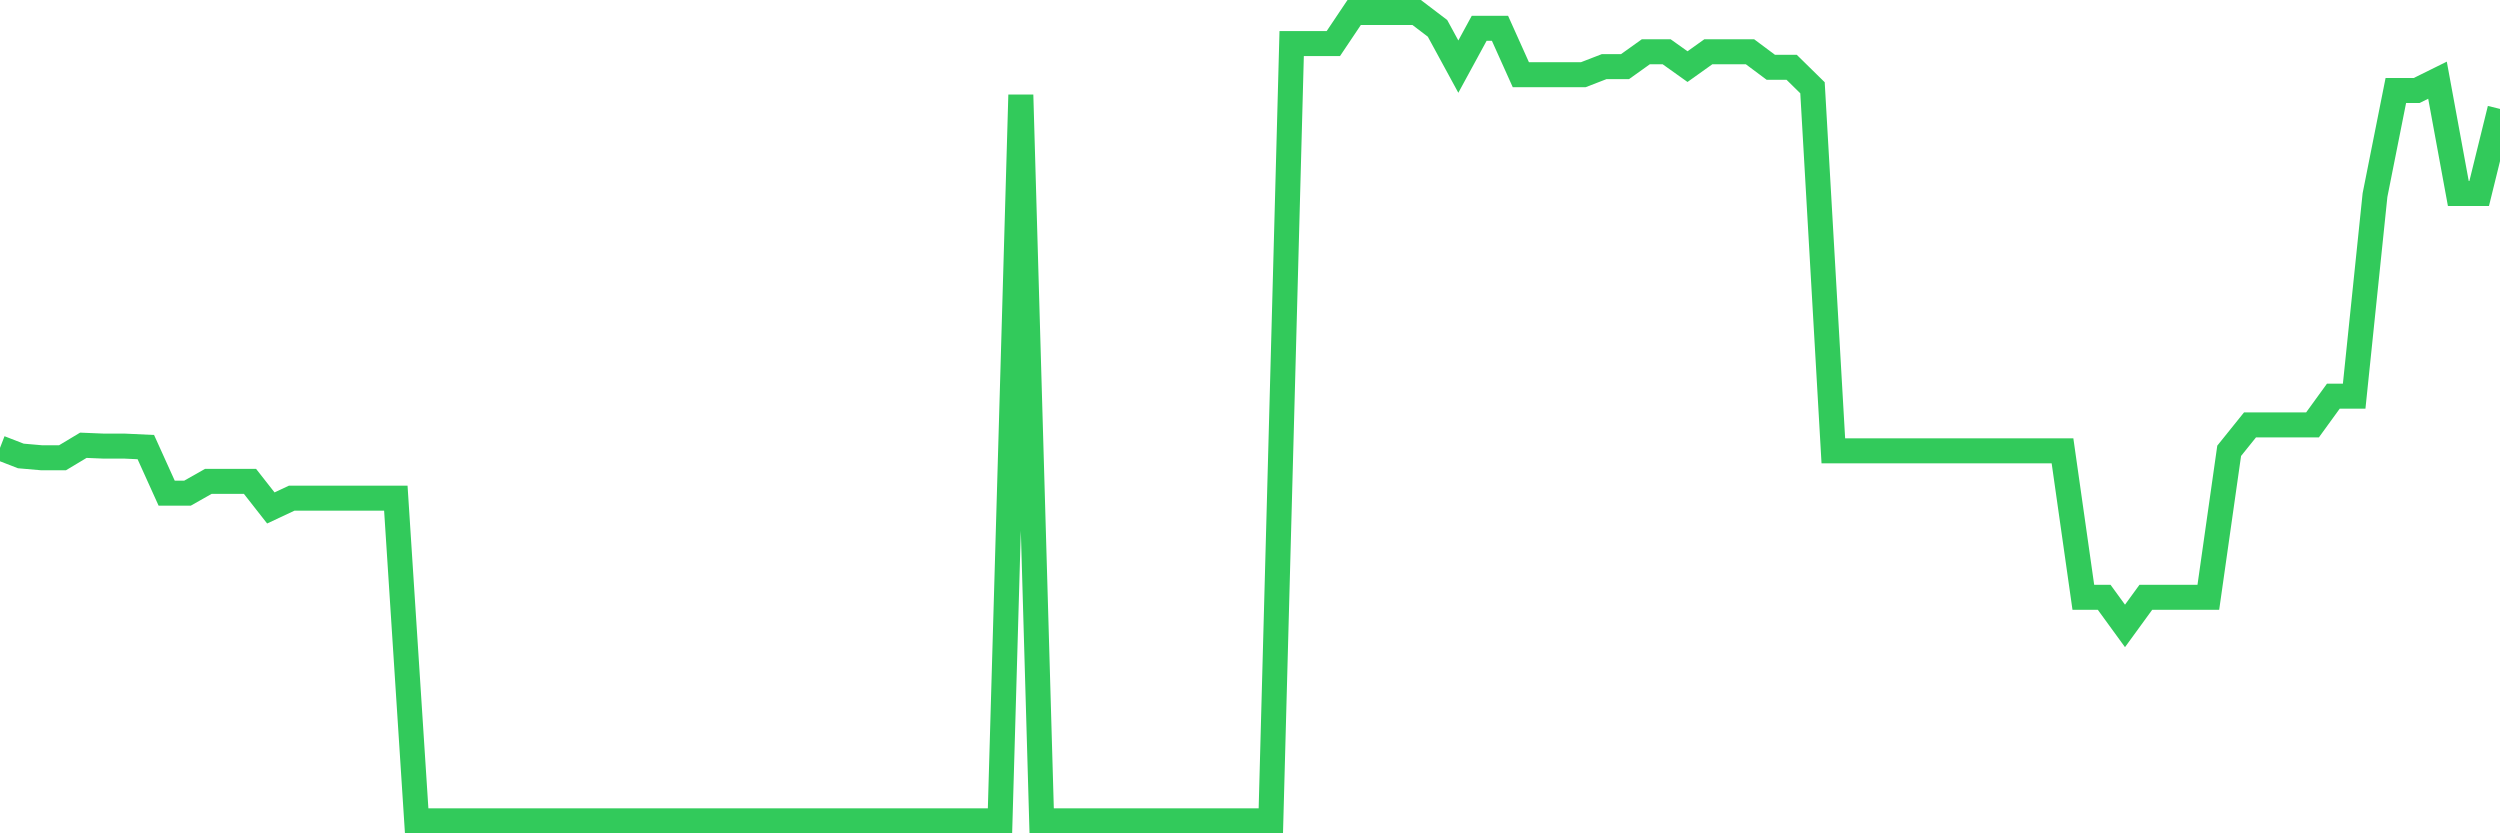 <svg
  xmlns="http://www.w3.org/2000/svg"
  xmlns:xlink="http://www.w3.org/1999/xlink"
  width="120"
  height="40"
  viewBox="0 0 120 40"
  preserveAspectRatio="none"
>
  <polyline
    points="0,21.498 1,21.886 2,21.973 3,21.973 4,21.373 5,21.414 6,21.414 7,21.461 8,23.672 9,23.672 10,23.106 11,23.106 12,23.106 13,24.382 14,23.913 15,23.913 16,23.913 17,23.913 18,23.913 19,23.913 20,39.399 21,39.399 22,39.399 23,39.399 24,39.399 25,39.399 26,39.399 27,39.399 28,39.399 29,39.399 30,39.399 31,39.399 32,39.399 33,39.399 34,39.399 35,39.399 36,39.399 37,39.399 38,39.399 39,39.399 40,39.399 41,39.4 42,39.4 43,39.4 44,39.4 45,39.399 46,39.399 47,39.399 48,39.399 49,4.556 50,39.399 51,39.399 52,39.399 53,39.399 54,39.399 55,39.399 56,39.399 57,39.399 58,39.399 59,39.399 60,39.399 61,39.399 62,2.092 63,2.092 64,2.092 65,0.6 66,0.6 67,0.6 68,0.6 69,1.36 70,3.198 71,1.36 72,1.36 73,3.585 74,3.585 75,3.585 76,3.585 77,3.198 78,3.199 79,2.485 80,2.485 81,3.198 82,2.485 83,2.485 84,2.485 85,3.231 86,3.231 87,4.213 88,21.639 89,21.639 90,21.639 91,21.639 92,21.639 93,21.639 94,21.639 95,21.639 96,21.639 97,21.639 98,21.639 99,21.639 100,28.67 101,28.67 102,30.044 103,28.67 104,28.67 105,28.67 106,28.67 107,21.639 108,20.396 109,20.396 110,20.396 111,20.396 112,19.017 113,19.017 114,9.365 115,4.344 116,4.344 117,3.849 118,9.289 119,9.289 120,5.228"
    fill="none"
    stroke="#32ca5b"
    stroke-width="1.2"
  >
  </polyline>
</svg>